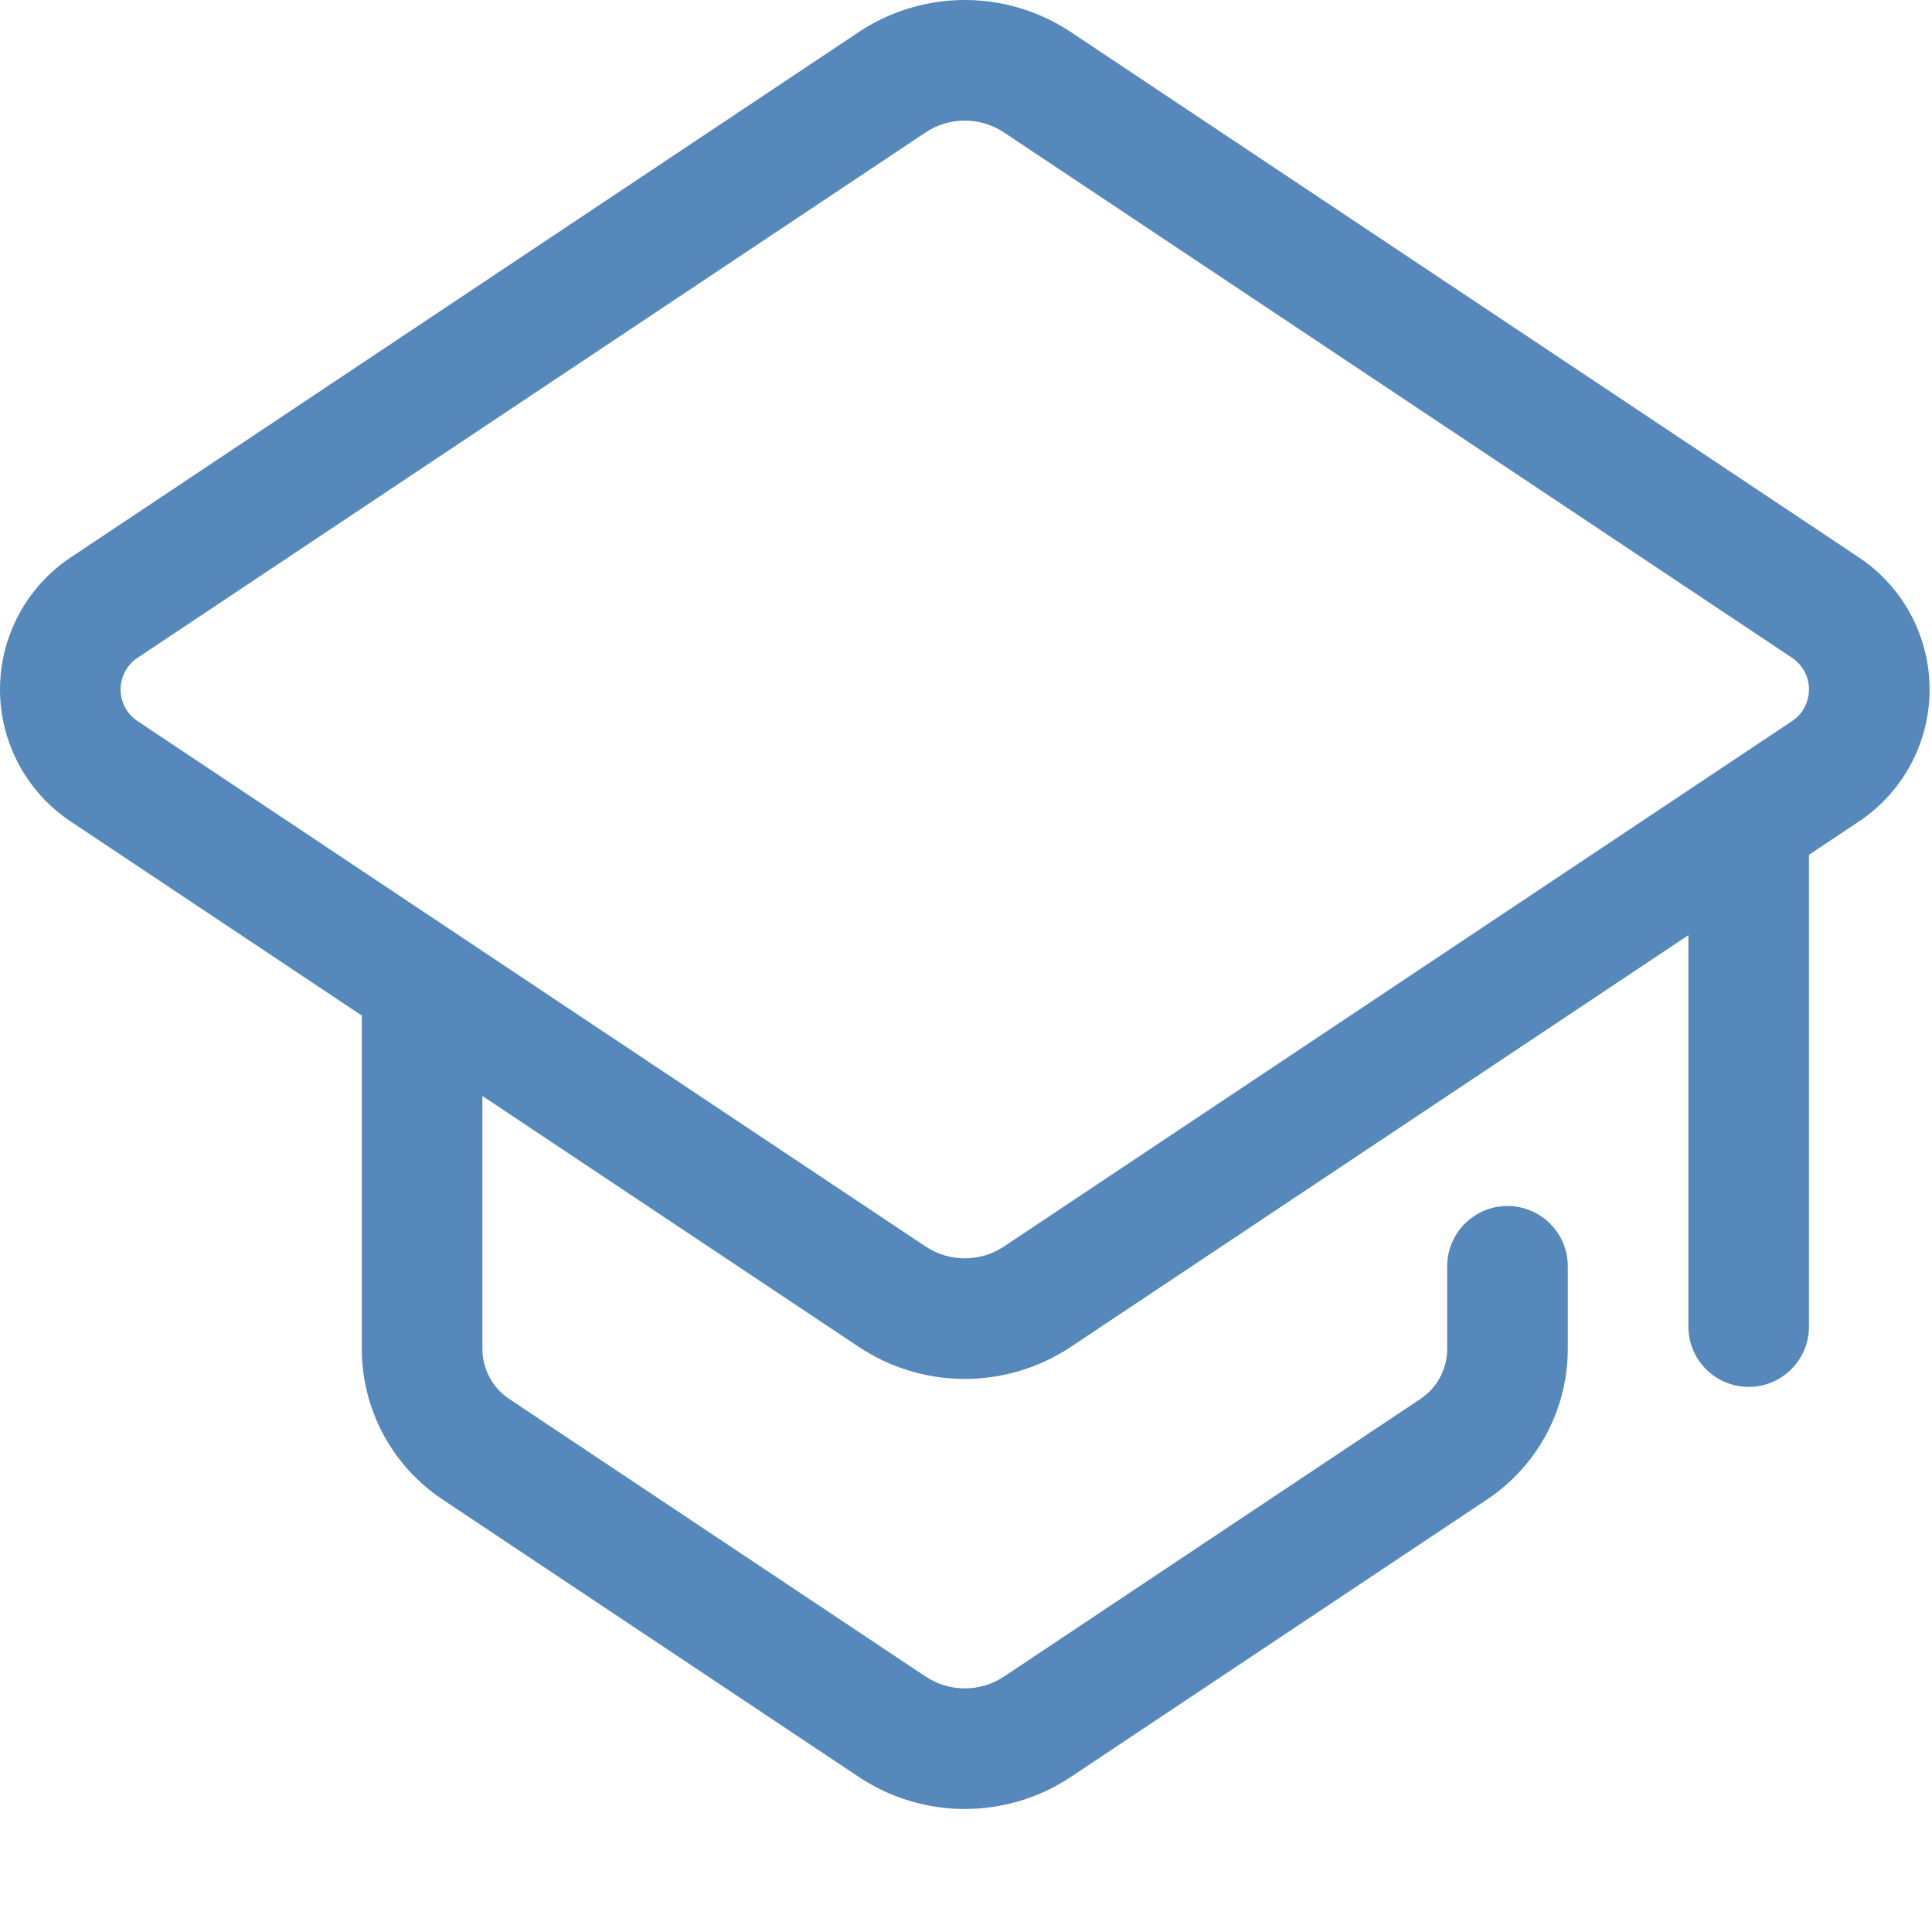 <?xml version="1.0" encoding="UTF-8" standalone="no"?> <svg xmlns="http://www.w3.org/2000/svg" xmlns:xlink="http://www.w3.org/1999/xlink" xmlns:serif="http://www.serif.com/" width="100%" height="100%" viewBox="0 0 267 267" xml:space="preserve" style="fill-rule:evenodd;clip-rule:evenodd;stroke-linejoin:round;stroke-miterlimit:2;"> <path d="M50,140.349l-40.237,-26.824c-6.099,-4.067 -9.763,-10.912 -9.763,-18.242c0,-7.331 3.664,-14.176 9.763,-18.243l108.896,-72.597c8.886,-5.924 20.463,-5.924 29.349,0l108.896,72.597c6.099,4.067 9.763,10.912 9.763,18.243c-0,7.33 -3.664,14.175 -9.763,18.242l-6.904,4.602l-0,65.206c-0,4.6 -3.734,8.334 -8.333,8.334c-4.6,-0 -8.334,-3.734 -8.334,-8.334l0,-54.095l-85.325,56.884c-8.886,5.924 -20.463,5.924 -29.349,0l-51.992,-34.661l-0,34.944c-0,2.786 1.392,5.388 3.711,6.934l57.526,38.35c3.288,2.192 7.571,2.192 10.859,0l57.526,-38.351c2.319,-1.545 3.711,-4.147 3.711,-6.933l0,-11.405c0,-4.599 3.734,-8.333 8.333,-8.333c4.6,-0 8.334,3.734 8.334,8.333l-0,11.405c-0,8.359 -4.178,16.164 -11.133,20.801l-57.526,38.351c-8.886,5.924 -20.463,5.924 -29.349,-0l-57.527,-38.351c-6.954,-4.637 -11.132,-12.442 -11.132,-20.801l0,-46.056Zm-30.992,-40.692l108.896,72.598c3.288,2.191 7.571,2.191 10.859,-0l108.896,-72.598c1.462,-0.975 2.341,-2.617 2.341,-4.374c0,-1.758 -0.879,-3.4 -2.341,-4.375l-108.896,-72.597c-3.288,-2.192 -7.571,-2.192 -10.859,-0l-108.896,72.597c-1.463,0.975 -2.341,2.617 -2.341,4.375c-0,1.757 0.878,3.399 2.341,4.374Z" style="fill:#5788bb;"></path> </svg> 